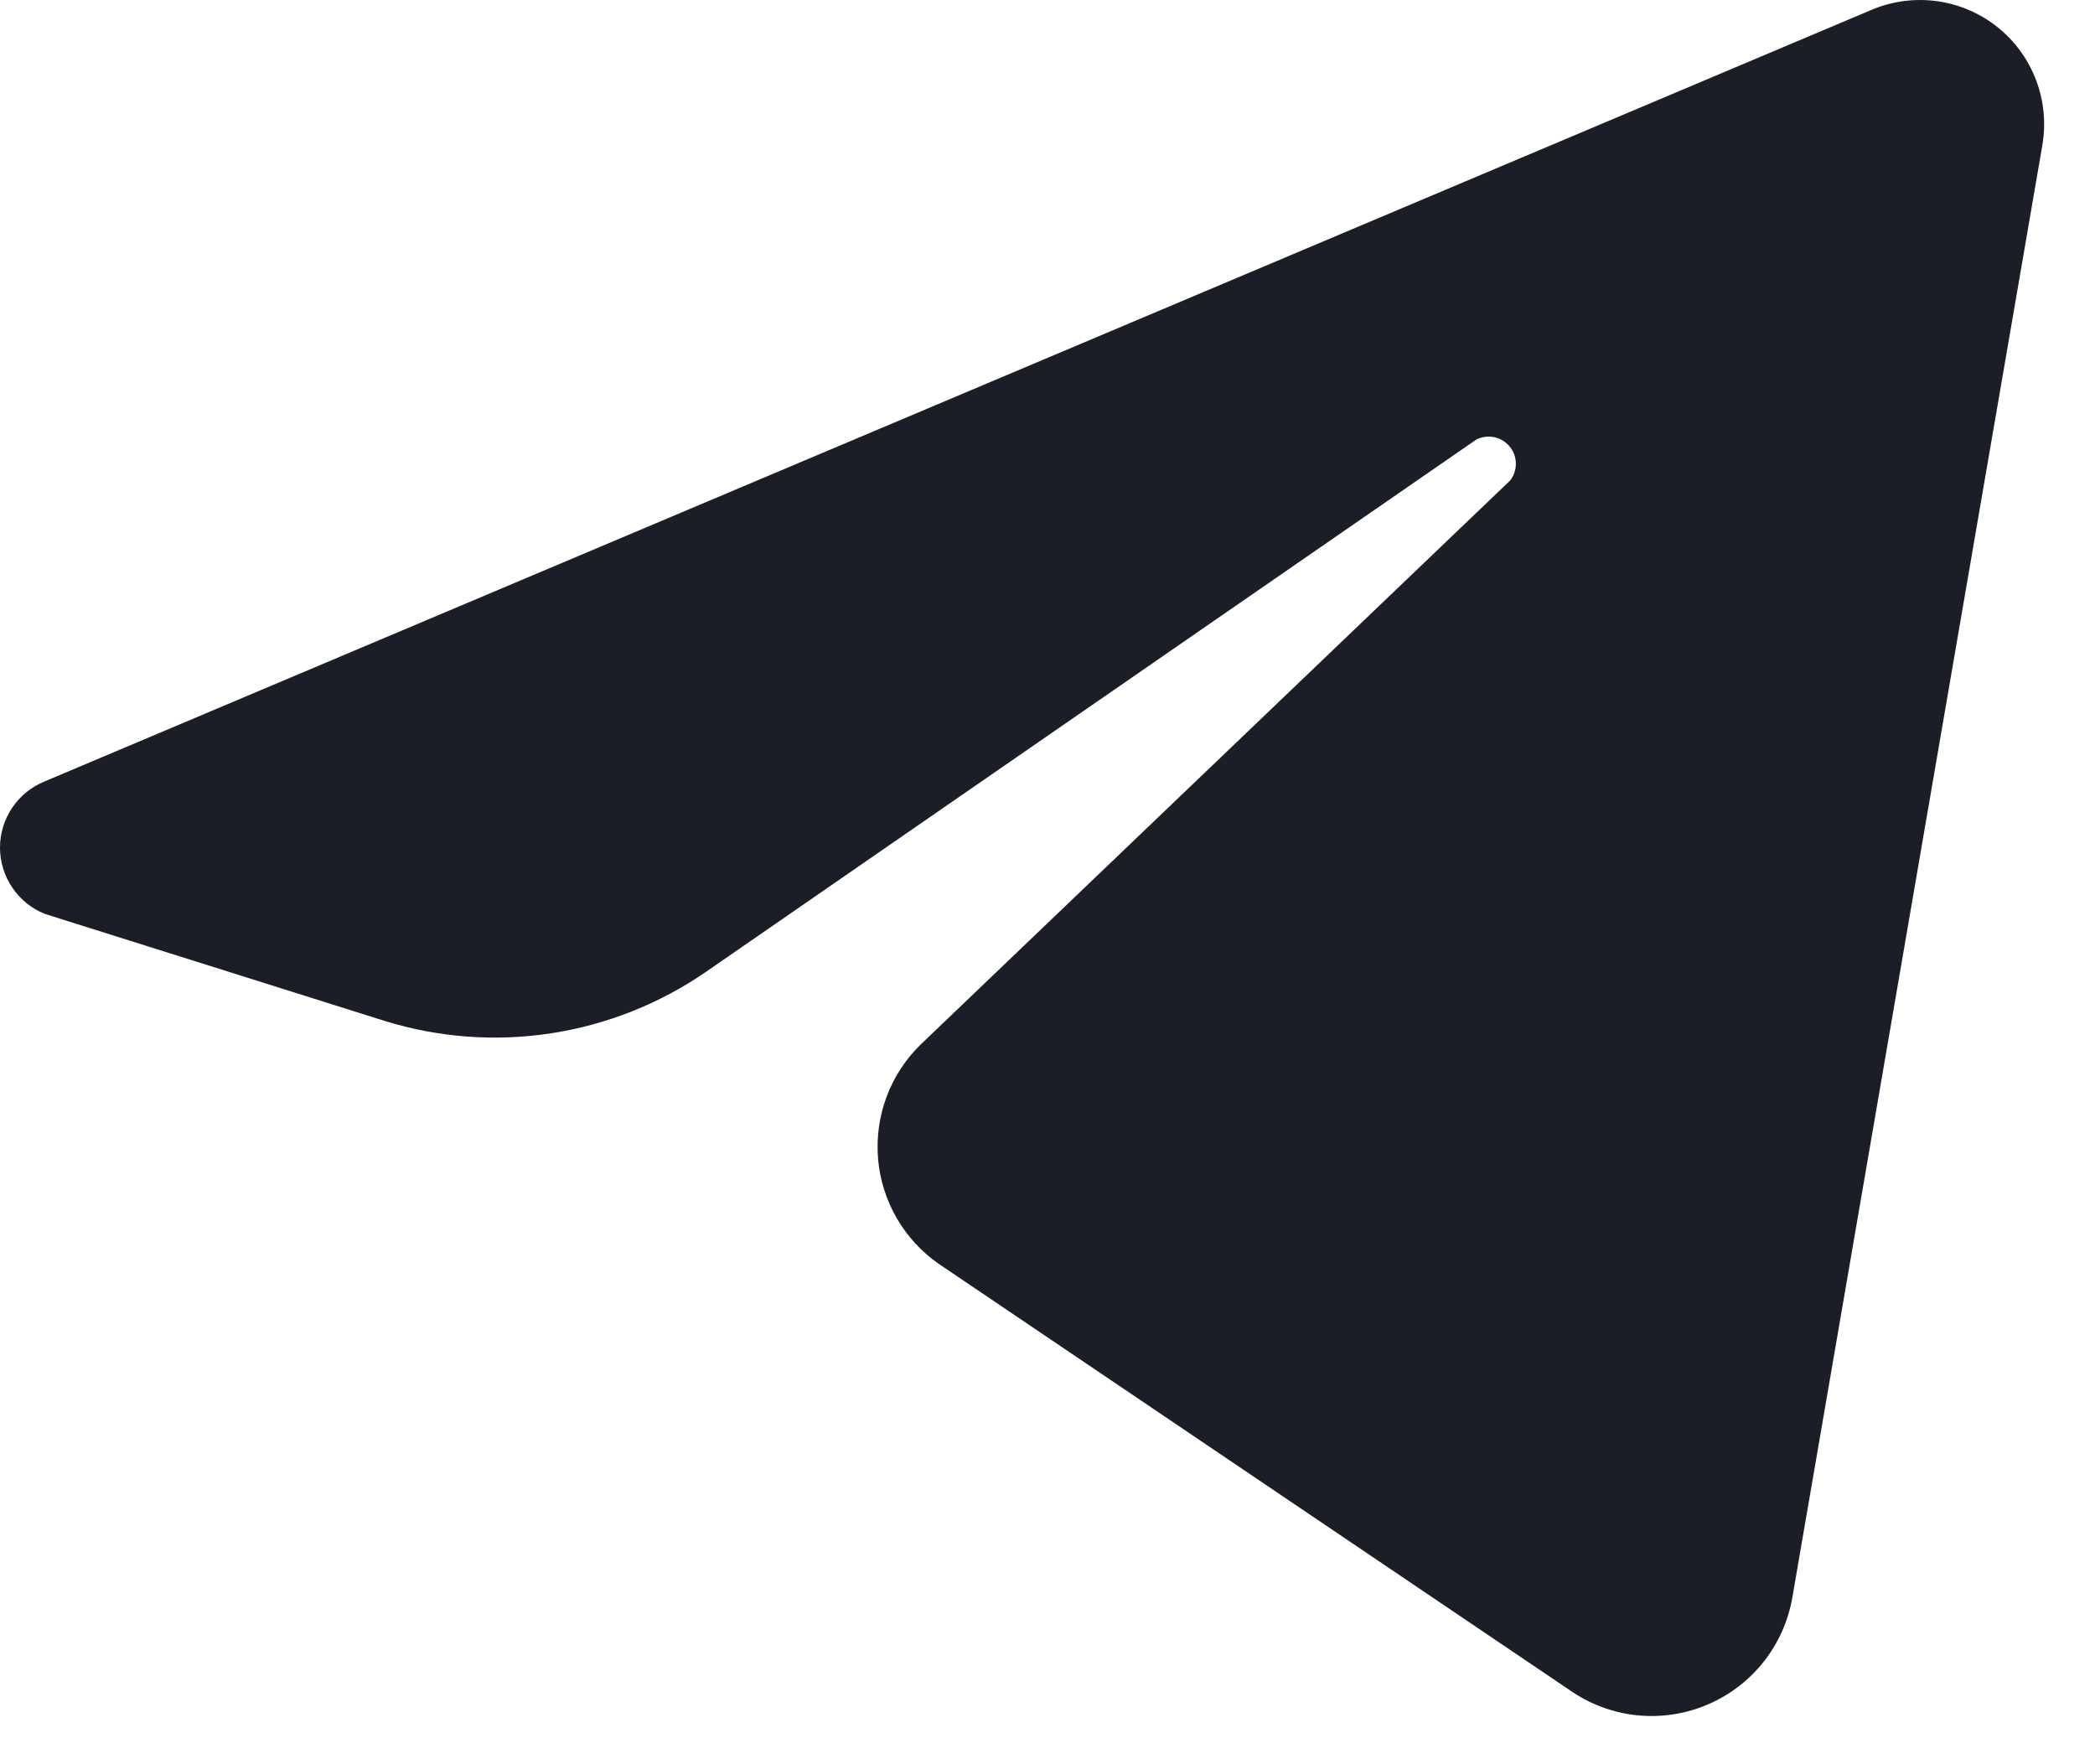 <svg width="38" height="32" viewBox="0 0 38 32" fill="none" xmlns="http://www.w3.org/2000/svg">
<path id="Vector" fill-rule="evenodd" clip-rule="evenodd" d="M33.96 0.173L0.814 14.172C0.574 14.268 0.368 14.434 0.223 14.648C0.078 14.863 0 15.115 0 15.374C0 15.633 0.078 15.886 0.223 16.1C0.368 16.315 0.574 16.481 0.814 16.577L6.981 18.519C7.957 18.821 8.988 18.897 9.998 18.742C11.007 18.587 11.968 18.205 12.809 17.625L26.776 7.974C26.876 7.923 26.99 7.907 27.1 7.929C27.21 7.951 27.309 8.011 27.381 8.097C27.453 8.183 27.494 8.291 27.495 8.404C27.498 8.516 27.461 8.625 27.393 8.714L16.694 18.951C16.421 19.218 16.212 19.542 16.079 19.899C15.947 20.257 15.895 20.64 15.927 21.02C15.959 21.399 16.075 21.768 16.267 22.098C16.458 22.428 16.719 22.711 17.033 22.928L28.534 30.698C28.893 30.935 29.306 31.079 29.735 31.116C30.163 31.153 30.595 31.083 30.989 30.911C31.384 30.74 31.73 30.473 31.996 30.134C32.261 29.796 32.438 29.396 32.511 28.972L37.044 2.64C37.113 2.242 37.075 1.833 36.932 1.456C36.79 1.078 36.548 0.745 36.233 0.493C35.917 0.241 35.54 0.078 35.14 0.022C34.74 -0.034 34.333 0.018 33.96 0.173Z" fill="#1B1E26"/>
</svg>
